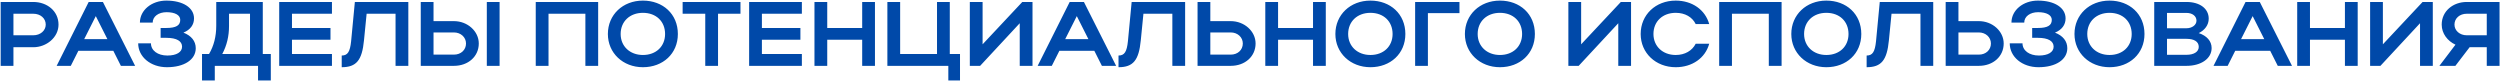 <?xml version="1.0" encoding="UTF-8"?> <svg xmlns="http://www.w3.org/2000/svg" width="1449" height="47" viewBox="0 0 1449 47" fill="none"><path d="M0.385 38.163V1.143H19.318C27.251 1.143 33.915 6.378 33.915 14.258C33.915 21.715 26.881 27.374 19.318 27.374H7.789V38.163H0.385ZM26.511 14.258C26.511 10.609 23.443 7.965 19.318 7.965H7.789V20.446H19.318C23.39 20.446 26.511 17.749 26.511 14.258ZM32.836 38.163L51.398 1.143H59.649L78.317 38.163H70.067L65.678 29.436H45.422L41.033 38.163H32.836ZM48.807 22.667H62.24L55.523 9.34L48.807 22.667ZM96.747 38.956C87.333 38.956 80.088 32.98 80.088 25.1H87.492C87.492 29.331 91.458 32.187 97.011 32.187C102.3 32.187 105.526 30.23 105.526 27.057C105.526 23.883 102.511 21.927 96.429 21.927H93.098V16.215H96.376C102.141 16.215 104.468 14.681 104.468 11.508C104.468 8.758 101.454 7.066 96.535 7.066C91.881 7.066 88.496 9.551 88.496 13.095H81.093C81.093 5.902 87.862 0.349 96.429 0.349C106.055 0.349 112.454 4.474 112.454 10.662C112.454 14.417 110.285 17.273 106.319 18.912C110.92 20.71 113.459 23.831 113.459 27.956C113.459 34.566 106.795 38.956 96.747 38.956ZM117.088 31.287H121.161C123.963 26.581 125.338 21.081 125.338 14.893V1.143H152.31V31.287H156.964V46.624H149.56V38.163H124.492V46.624H117.088V31.287ZM128.829 31.287H144.906V7.965H132.743V15.052C132.743 20.975 131.473 26.316 128.829 31.287ZM161.829 38.163V1.143H192.397V7.965H169.233V16.215H191.551V23.037H169.233V31.287H192.397V38.163H161.829ZM203.506 23.936L205.674 1.143H236.666V38.163H229.262V7.965H212.497L210.963 23.407C209.852 34.937 206.574 38.956 198.059 38.956V32.187C201.549 32.187 202.872 29.965 203.506 23.936ZM243.868 1.143H251.272V12.249H263.119C270.999 12.249 277.504 18.119 277.504 25.206C277.504 32.715 271.369 38.163 263.119 38.163H243.868V1.143ZM282.158 1.143H289.562V38.163H282.158V1.143ZM270.1 25.206C270.1 21.609 267.085 18.806 263.119 18.806H251.272V31.658H263.119C267.191 31.658 270.1 28.908 270.1 25.206ZM310.517 1.143H346.691V38.163H339.287V7.965H317.921V38.163H310.517V1.143ZM352.324 19.706C352.324 8.547 360.998 0.349 372.632 0.349C384.214 0.349 392.888 8.123 392.888 19.706C392.888 31.129 384.214 38.956 372.632 38.956C361.05 38.956 352.324 30.706 352.324 19.706ZM359.728 19.706C359.728 26.845 365.123 31.869 372.632 31.869C380.301 31.869 385.484 26.845 385.484 19.706C385.484 12.407 380.301 7.436 372.632 7.436C365.07 7.436 359.728 12.407 359.728 19.706ZM408.767 38.163V7.965H395.652V1.143H429.181V7.965H416.171V38.163H408.767ZM434.195 38.163V1.143H464.763V7.965H441.599V16.215H463.917V23.037H441.599V31.287H464.763V38.163H434.195ZM472.064 38.163V1.143H479.468V16.215H499.723V1.143H507.127V38.163H499.723V23.037H479.468V38.163H472.064ZM514.323 38.163V1.143H521.727V31.287H543.093V1.143H550.497V31.287H556.42V46.624H549.651V38.163H514.323ZM598.441 38.163H591.037V13.465L568.085 38.163H562.108V1.143H569.512V25.682L592.518 1.143H598.441V38.163ZM601.428 38.163L619.991 1.143H628.241L646.91 38.163H638.659L634.27 29.436H614.015L609.625 38.163H601.428ZM617.399 22.667H630.832L624.116 9.34L617.399 22.667ZM653.74 23.936L655.908 1.143H686.899V38.163H679.495V7.965H662.73L661.197 23.407C660.086 34.937 656.807 38.956 648.292 38.956V32.187C651.783 32.187 653.105 29.965 653.74 23.936ZM694.102 1.143H701.506V12.249H713.352C721.232 12.249 727.737 18.119 727.737 25.206C727.737 32.715 721.602 38.163 713.352 38.163H694.102V1.143ZM720.333 25.206C720.333 21.609 717.319 18.806 713.352 18.806H701.506V31.658H713.352C717.424 31.658 720.333 28.908 720.333 25.206ZM733.365 38.163V1.143H740.769V16.215H761.025V1.143H768.429V38.163H761.025V23.037H740.769V38.163H733.365ZM773.985 19.706C773.985 8.547 782.658 0.349 794.293 0.349C805.875 0.349 814.548 8.123 814.548 19.706C814.548 31.129 805.875 38.956 794.293 38.956C782.711 38.956 773.985 30.706 773.985 19.706ZM781.389 19.706C781.389 26.845 786.783 31.869 794.293 31.869C801.962 31.869 807.144 26.845 807.144 19.706C807.144 12.407 801.962 7.436 794.293 7.436C786.73 7.436 781.389 12.407 781.389 19.706ZM820.208 1.143H845.91V7.595H827.612V38.163H820.208V1.143ZM849.052 19.706C849.052 8.547 857.725 0.349 869.36 0.349C880.942 0.349 889.615 8.123 889.615 19.706C889.615 31.129 880.942 38.956 869.36 38.956C857.778 38.956 849.052 30.706 849.052 19.706ZM856.456 19.706C856.456 26.845 861.85 31.869 869.36 31.869C877.028 31.869 882.211 26.845 882.211 19.706C882.211 12.407 877.028 7.436 869.36 7.436C861.797 7.436 856.456 12.407 856.456 19.706ZM945.357 38.163H937.953V13.465L915.001 38.163H909.025V1.143H916.429V25.682L939.434 1.143H945.357V38.163ZM958.339 19.706C958.339 26.845 963.734 31.869 971.244 31.869C976.585 31.869 980.763 29.384 982.826 25.364H990.653C988.379 33.667 980.763 38.956 971.244 38.956C959.662 38.956 950.935 30.706 950.935 19.706C950.935 8.547 959.609 0.349 971.244 0.349C980.763 0.349 988.326 5.638 990.653 13.941H982.826C980.816 9.869 976.638 7.436 971.244 7.436C963.681 7.436 958.339 12.407 958.339 19.706ZM996.435 1.143H1032.61V38.163H1025.2V7.965H1003.84V38.163H996.435V1.143ZM1038.24 19.706C1038.24 8.547 1046.92 0.349 1058.55 0.349C1070.13 0.349 1078.81 8.123 1078.81 19.706C1078.81 31.129 1070.13 38.956 1058.55 38.956C1046.97 38.956 1038.24 30.706 1038.24 19.706ZM1045.65 19.706C1045.65 26.845 1051.04 31.869 1058.55 31.869C1066.22 31.869 1071.4 26.845 1071.4 19.706C1071.4 12.407 1066.22 7.436 1058.55 7.436C1050.99 7.436 1045.65 12.407 1045.65 19.706ZM1087.34 23.936L1089.51 1.143H1120.5V38.163H1113.1V7.965H1096.33L1094.8 23.407C1093.69 34.937 1090.41 38.956 1081.9 38.956V32.187C1085.39 32.187 1086.71 29.965 1087.34 23.936ZM1127.71 1.143H1135.11V12.249H1146.96C1154.84 12.249 1161.34 18.119 1161.34 25.206C1161.34 32.715 1155.21 38.163 1146.96 38.163H1127.71V1.143ZM1153.94 25.206C1153.94 21.609 1150.92 18.806 1146.96 18.806H1135.11V31.658H1146.96C1151.03 31.658 1153.94 28.908 1153.94 25.206ZM1181.5 38.956C1172.08 38.956 1164.84 32.98 1164.84 25.1H1172.24C1172.24 29.331 1176.21 32.187 1181.76 32.187C1187.05 32.187 1190.28 30.23 1190.28 27.057C1190.28 23.883 1187.26 21.927 1181.18 21.927H1177.85V16.215H1181.13C1186.89 16.215 1189.22 14.681 1189.22 11.508C1189.22 8.758 1186.2 7.066 1181.29 7.066C1176.63 7.066 1173.25 9.551 1173.25 13.095H1165.84C1165.84 5.902 1172.61 0.349 1181.18 0.349C1190.81 0.349 1197.21 4.474 1197.21 10.662C1197.21 14.417 1195.04 17.273 1191.07 18.912C1195.67 20.71 1198.21 23.831 1198.21 27.956C1198.21 34.566 1191.55 38.956 1181.5 38.956ZM1202.37 19.706C1202.37 8.547 1211.05 0.349 1222.68 0.349C1234.26 0.349 1242.94 8.123 1242.94 19.706C1242.94 31.129 1234.26 38.956 1222.68 38.956C1211.1 38.956 1202.37 30.706 1202.37 19.706ZM1209.78 19.706C1209.78 26.845 1215.17 31.869 1222.68 31.869C1230.35 31.869 1235.53 26.845 1235.53 19.706C1235.53 12.407 1230.35 7.436 1222.68 7.436C1215.12 7.436 1209.78 12.407 1209.78 19.706ZM1248.59 38.163V1.143H1267.32C1274.98 1.143 1280.17 4.95 1280.17 10.821C1280.17 14.47 1277.89 17.484 1274.4 19.177C1279 20.71 1281.86 23.778 1281.86 27.85C1281.86 34.038 1275.67 38.163 1267.32 38.163H1248.59ZM1273.08 11.984C1273.08 9.287 1270.65 7.489 1267.32 7.489H1256V16.374H1267.32C1270.44 16.374 1273.08 14.523 1273.08 11.984ZM1274.4 27.162C1274.4 24.148 1271.76 22.508 1267.32 22.508H1256V31.763H1267.32C1271.6 31.763 1274.4 30.018 1274.4 27.162ZM1282.96 38.163L1301.52 1.143H1309.77L1328.44 38.163H1320.19L1315.8 29.436H1295.54L1291.15 38.163H1282.96ZM1298.93 22.667H1312.36L1305.64 9.34L1298.93 22.667ZM1331.46 38.163V1.143H1338.86V16.215H1359.12V1.143H1366.52V38.163H1359.12V23.037H1338.86V38.163H1331.46ZM1410.05 38.163H1402.65V13.465L1379.7 38.163H1373.72V1.143H1381.12V25.682L1404.13 1.143H1410.05V38.163ZM1423.14 38.163H1413.88L1423.19 25.893C1418.59 23.778 1415.21 19.441 1415.21 14.258C1415.21 6.378 1421.87 1.143 1429.7 1.143H1448.74V38.163H1441.33V27.374H1431.39L1423.14 38.163ZM1422.61 14.258C1422.61 17.749 1425.68 20.446 1429.7 20.446H1441.33V7.965H1429.7C1425.63 7.965 1422.61 10.609 1422.61 14.258Z" fill="#0049A9"></path></svg> 